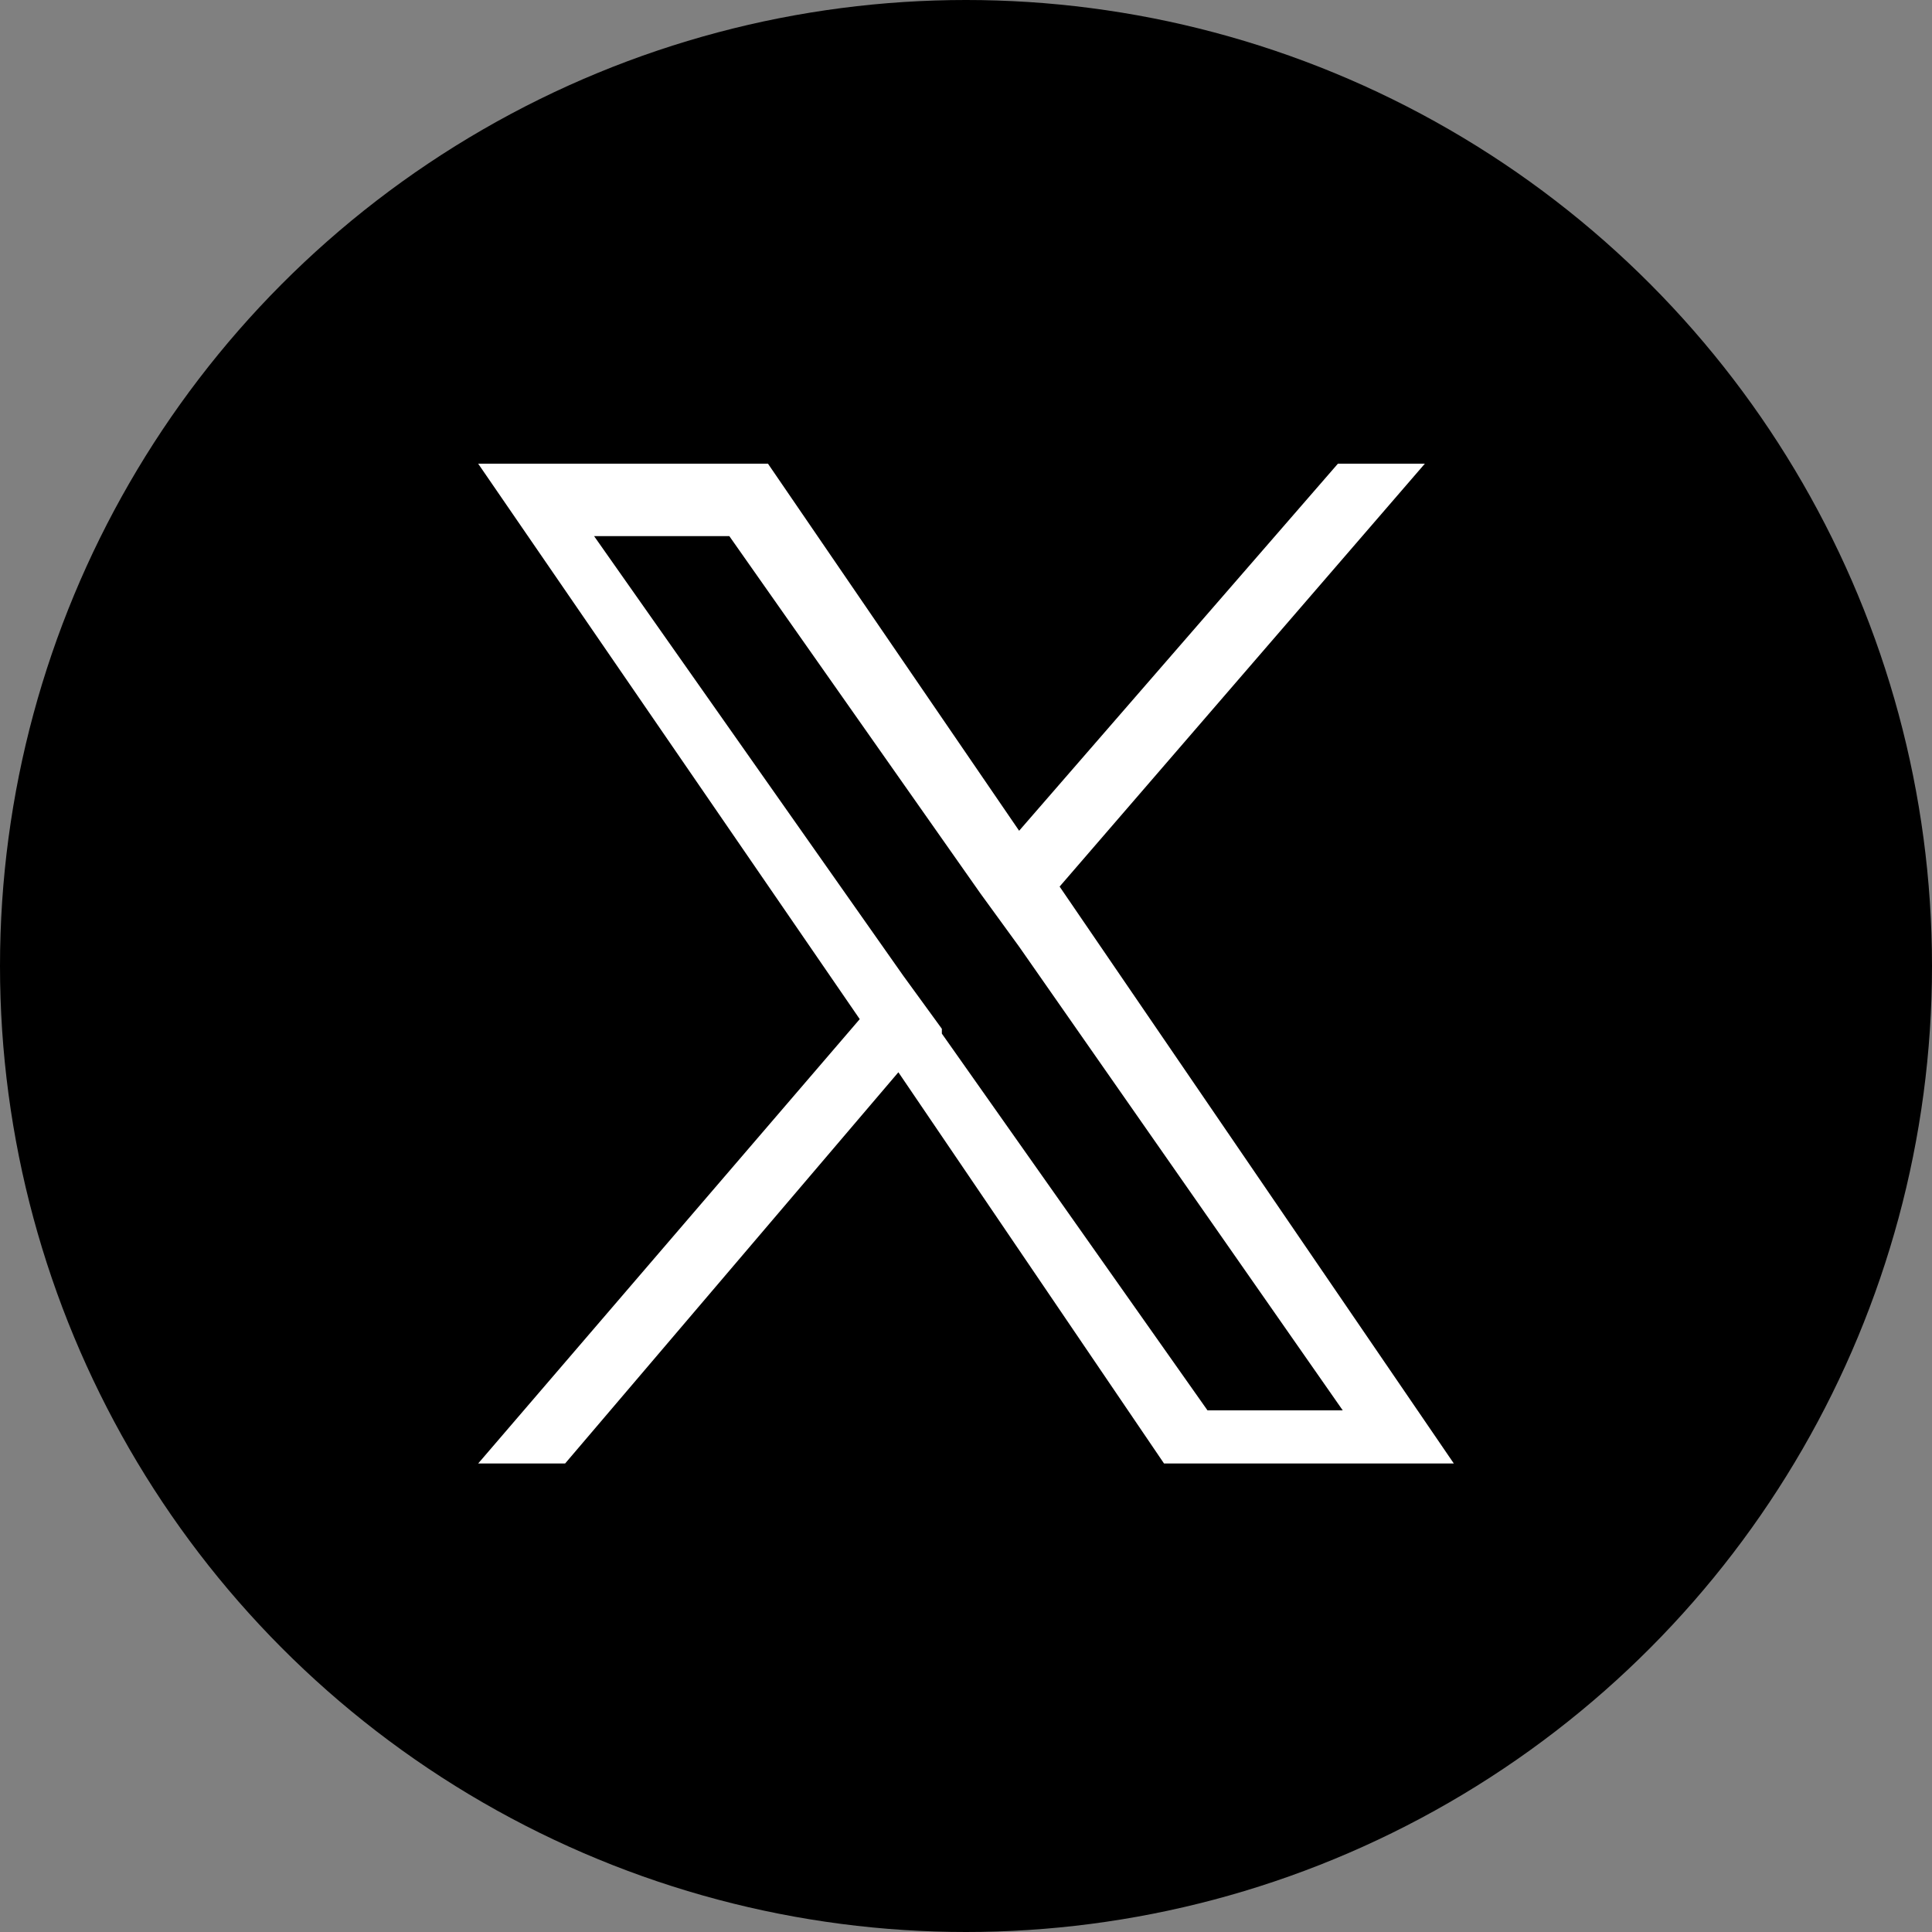 <?xml version="1.0" encoding="UTF-8"?>
<svg id="_レイヤー_1" data-name="レイヤー 1" xmlns="http://www.w3.org/2000/svg" version="1.1" viewBox="0 0 40 40">
  <rect x="0" y="0" width="40" height="40" fill="#808080" stroke="none"/>
  <defs>
    <style>
      .cls-1 {
        fill: #000;
      }

      .cls-1, .cls-2 {
        stroke-width: 0px;
      }

      .cls-2 {
        fill: #fff;
      }
    </style>
  </defs>
  <circle class="cls-1" cx="20" cy="20" r="20"/>
  <path class="cls-2" d="M21.9,18.4l7.6-8.8h-1.8l-6.6,7.6-5.2-7.6h-6l7.9,11.5-7.9,9.2h1.8l6.9-8.1,5.5,8.1h6l-8.2-12h0ZM19.5,21.3l-.8-1.1-6.4-9.1h2.8l5.2,7.4.8,1.1,6.7,9.6h-2.8l-5.5-7.8h0Z"/>
</svg>